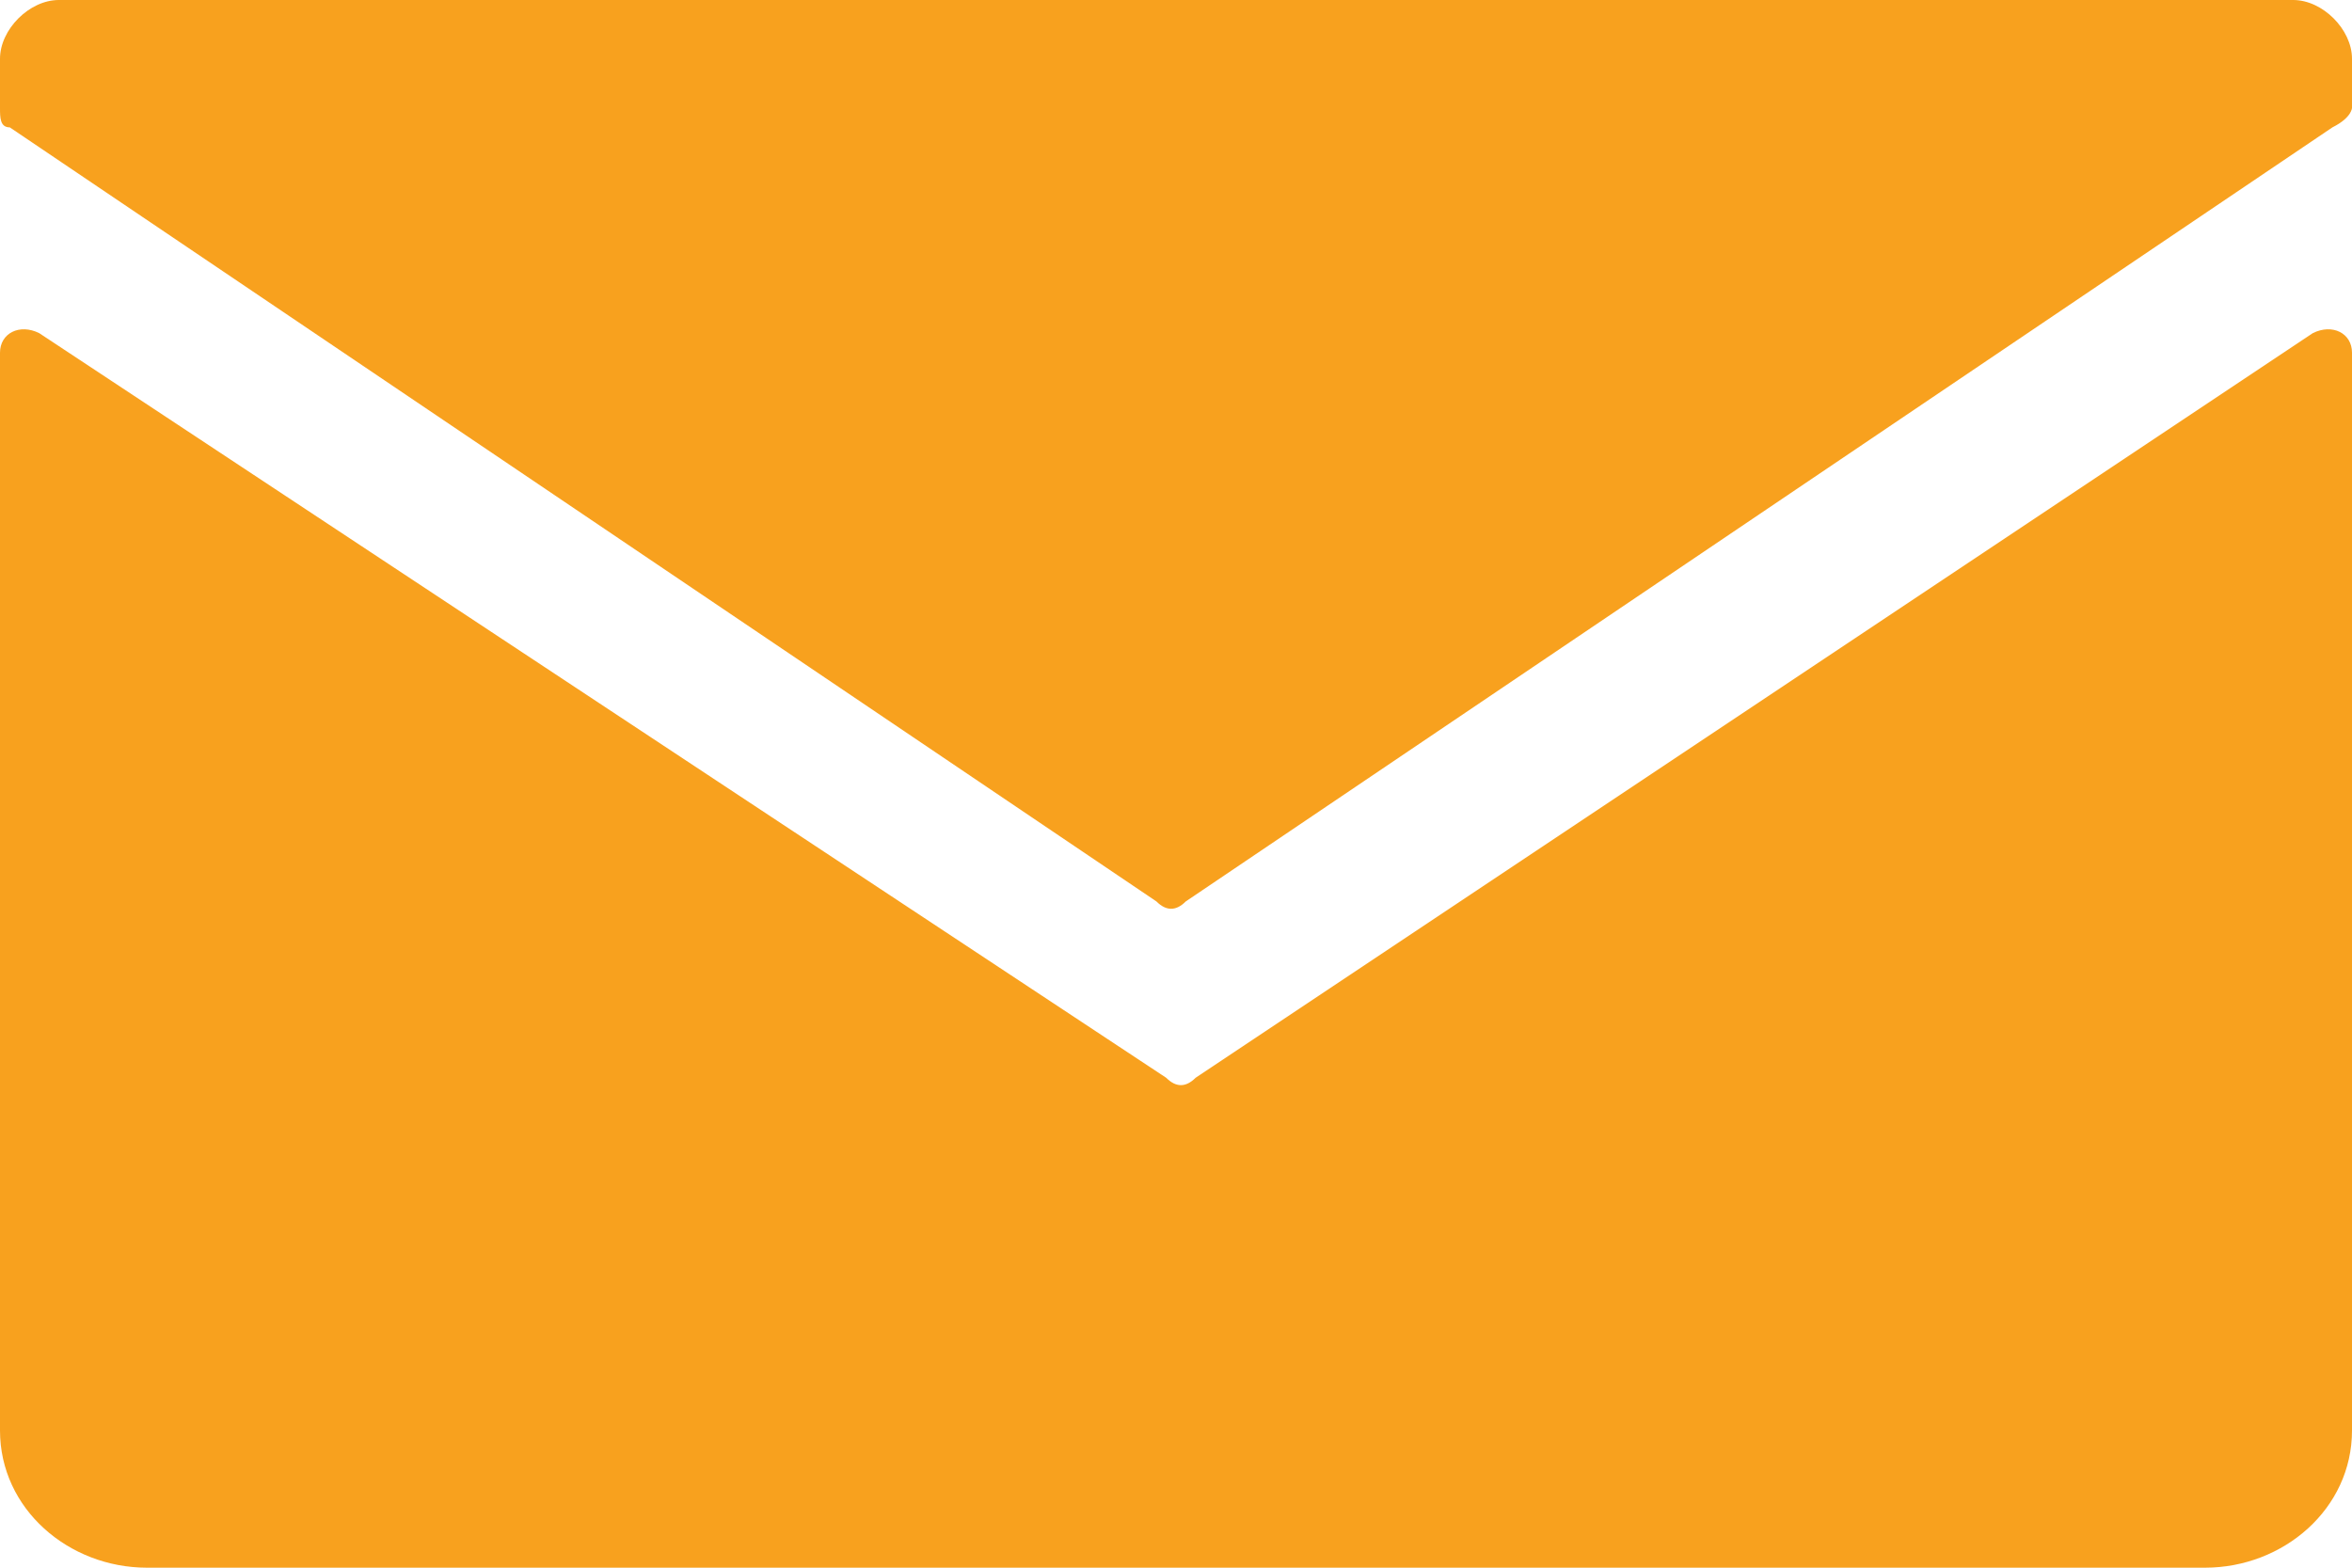 <svg version="1.1" id="Layer_1" xmlns="http://www.w3.org/2000/svg" xmlns:xlink="http://www.w3.org/1999/xlink" x="0px" y="0px" viewBox="0 0 24 16" style="enable-background:new 0 0 24 16;" xml:space="preserve">
<g>
	<path fill="#f8a11e" d="M23.6,3.4L12.2,11c-0.1,0.1-0.2,0.1-0.3,0L0.4,3.4C0.2,3.3,0,3.4,0,3.6v11C0,15.4,0.7,16,1.5,16h21   c0.8,0,1.5-0.6,1.5-1.4v-11C24,3.4,23.8,3.3,23.6,3.4z M23.4,0H0.6C0.3,0,0,0.3,0,0.6v0.5c0,0.1,0,0.2,0.1,0.2l11.7,7.9   c0.1,0.1,0.2,0.1,0.3,0l11.7-7.9C24,1.2,24,1.1,24,1.1V0.6C24,0.3,23.7,0,23.4,0z"/>
</g>
<path fill-rule="evenodd" clip-rule="evenodd" fill="#f8a11e" d="M-36.8,23.7l-1.3,3.1l5.5-1.1c1.1,0.3,2.3,0.5,3.5,0.5c6.8,0,12.3-5.1,12.3-11.4c0-6.3-5.5-11.4-12.3-11.4  c-6.8,0-12.3,5.1-12.3,11.4C-41.4,18.4-39.6,21.6-36.8,23.7z M-24.9,14.9c0-0.6,0.5-1.1,1.1-1.1c0.6,0,1.1,0.5,1.1,1.1  c0,0.6-0.5,1.1-1.1,1.1C-24.4,16-24.9,15.5-24.9,14.9z M-30,14.9c0-0.6,0.5-1.1,1.1-1.1c0.6,0,1.1,0.5,1.1,1.1s-0.5,1.1-1.1,1.1  C-29.5,16-30,15.5-30,14.9z M-35.1,14.9c0-0.6,0.5-1.1,1.1-1.1c0.6,0,1.1,0.5,1.1,1.1S-33.4,16-34,16C-34.6,16-35.1,15.5-35.1,14.9z  "/>
</svg>